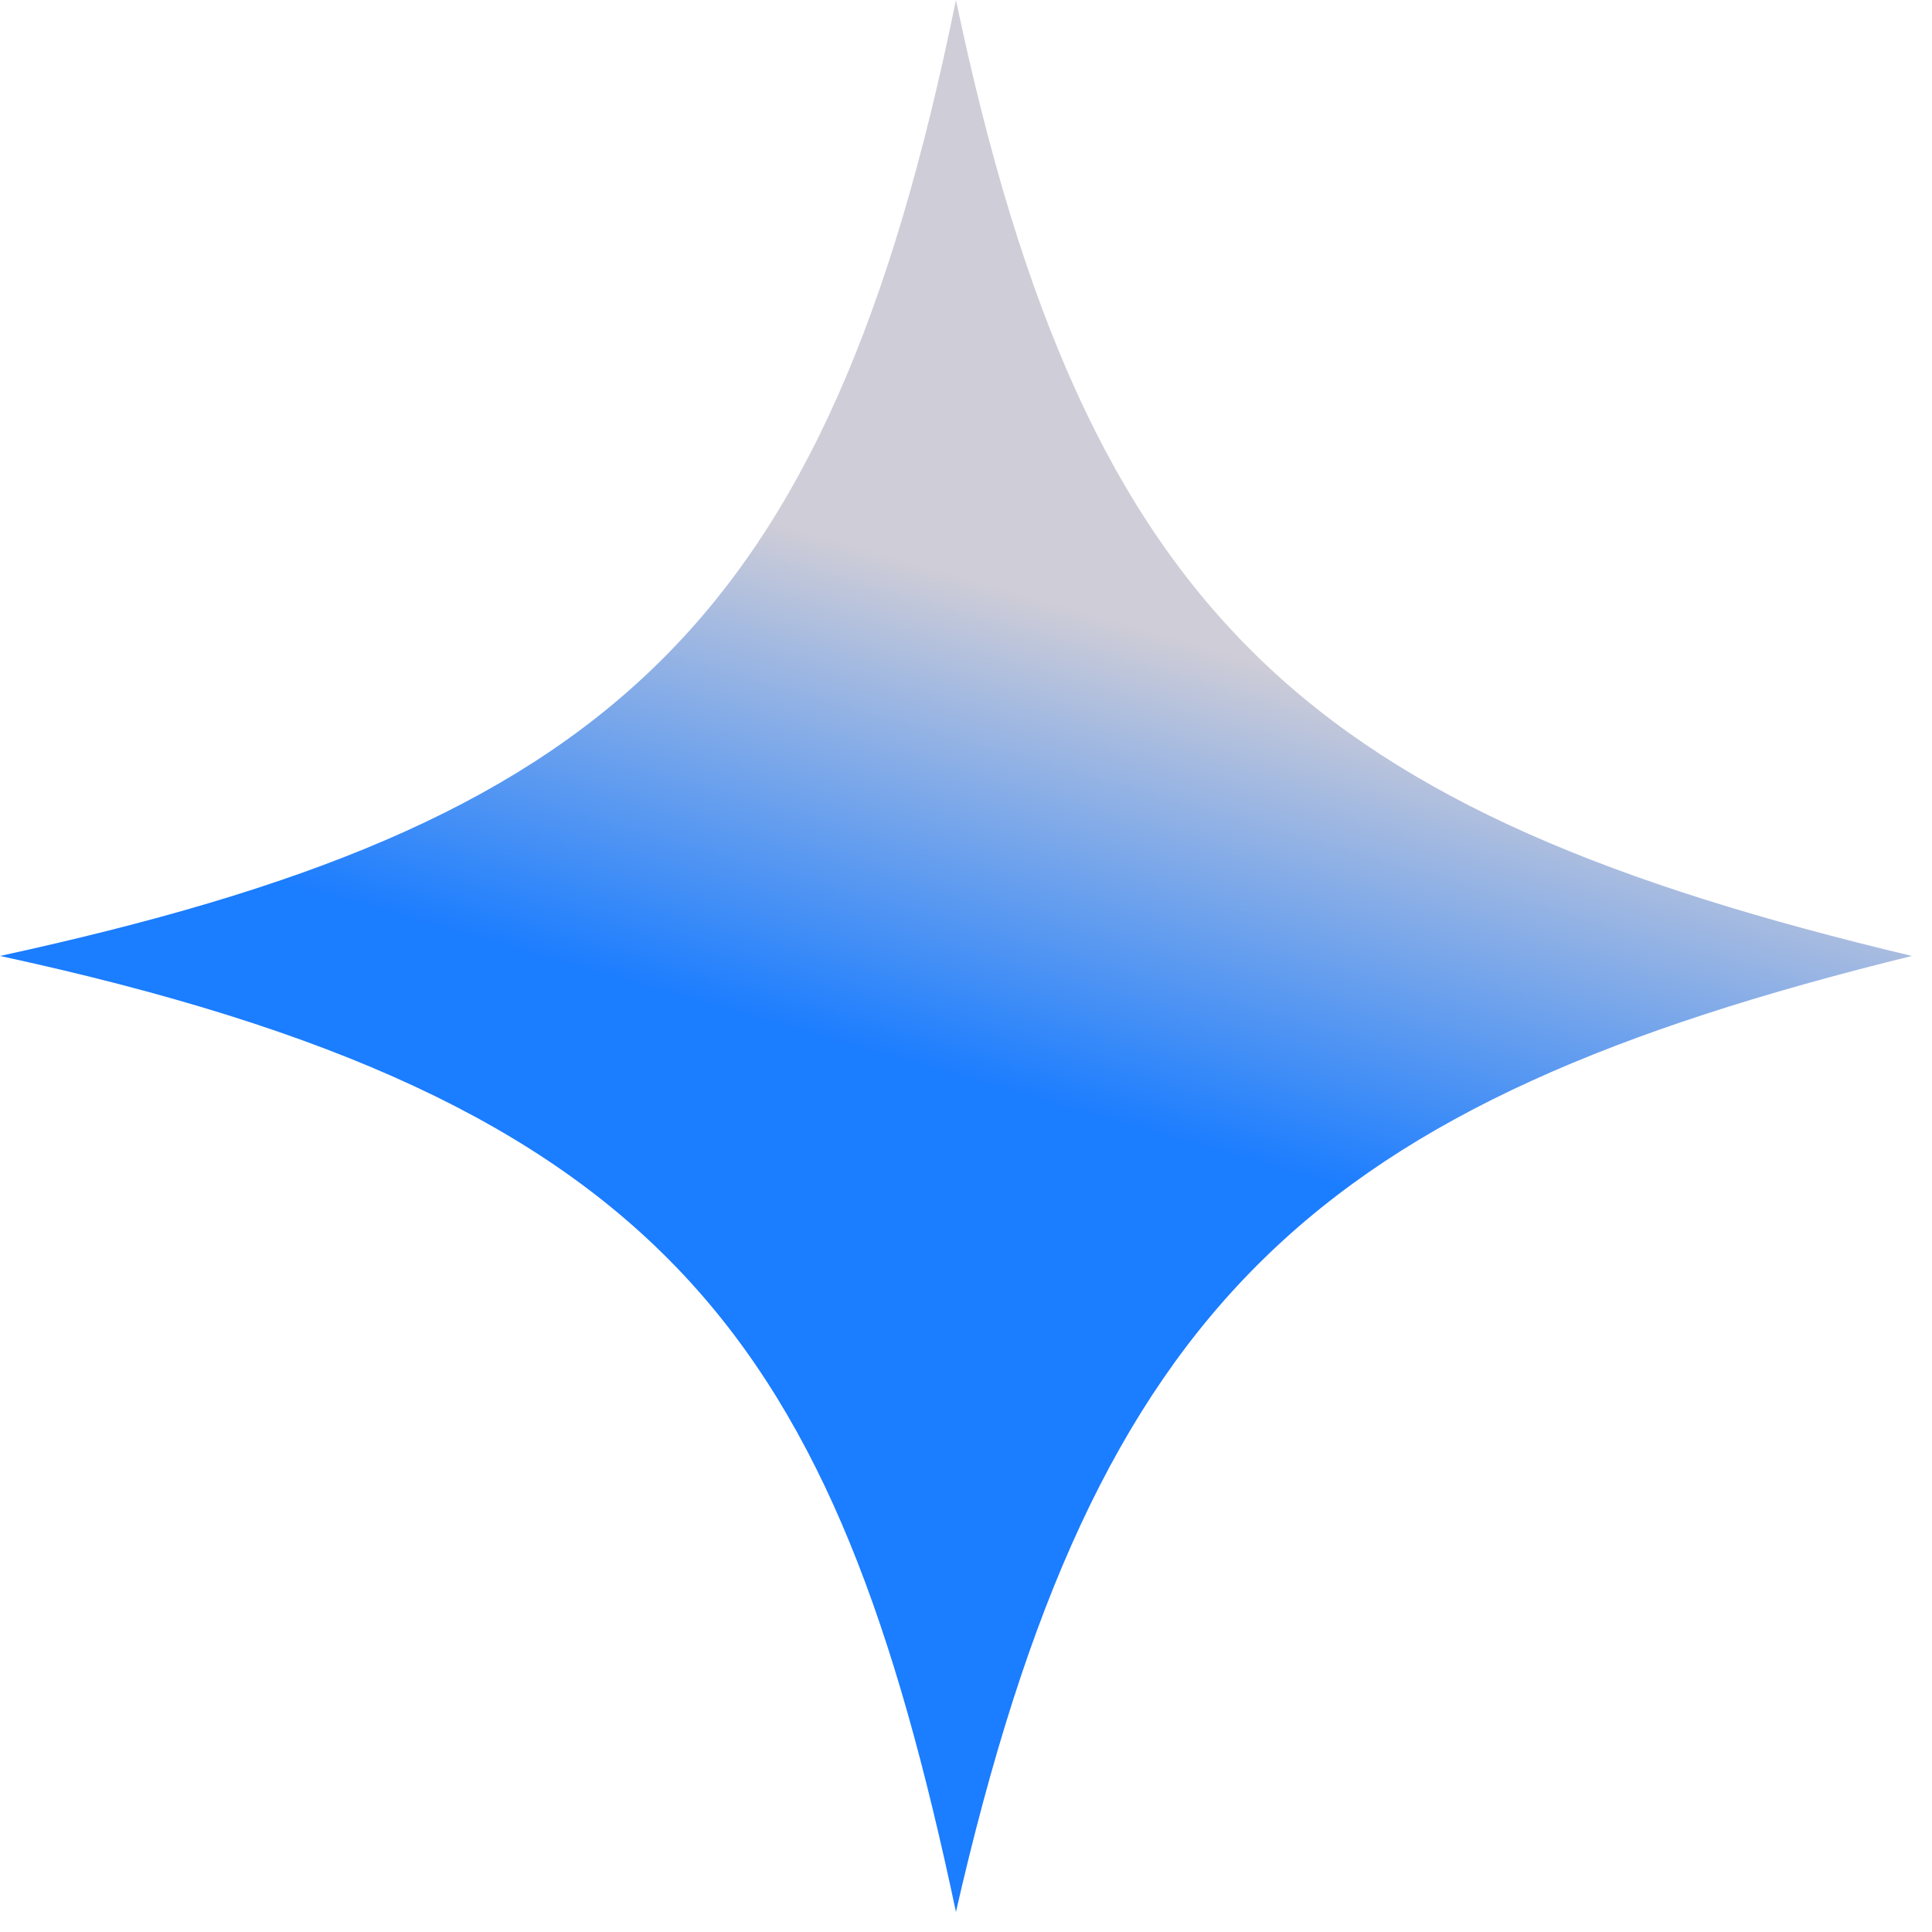 <?xml version="1.0" encoding="UTF-8"?> <svg xmlns="http://www.w3.org/2000/svg" width="54" height="54" viewBox="0 0 54 54" fill="none"><path d="M1.21966e-06 26.719C16.868 23.052 23.128 17.632 26.719 1.56559e-05C30.377 17.39 36.721 22.733 53.438 26.719C36.827 30.809 30.63 36.304 26.719 53.438C23.35 37.54 18.697 30.764 1.21966e-06 26.719Z" fill="url(#paint0_linear_58_693)"></path><defs><linearGradient id="paint0_linear_58_693" x1="27.675" y1="30.392" x2="31.41" y2="17.403" gradientUnits="userSpaceOnUse"><stop stop-color="#1B7DFF"></stop><stop offset="1" stop-color="#CFCDD7"></stop></linearGradient></defs></svg> 